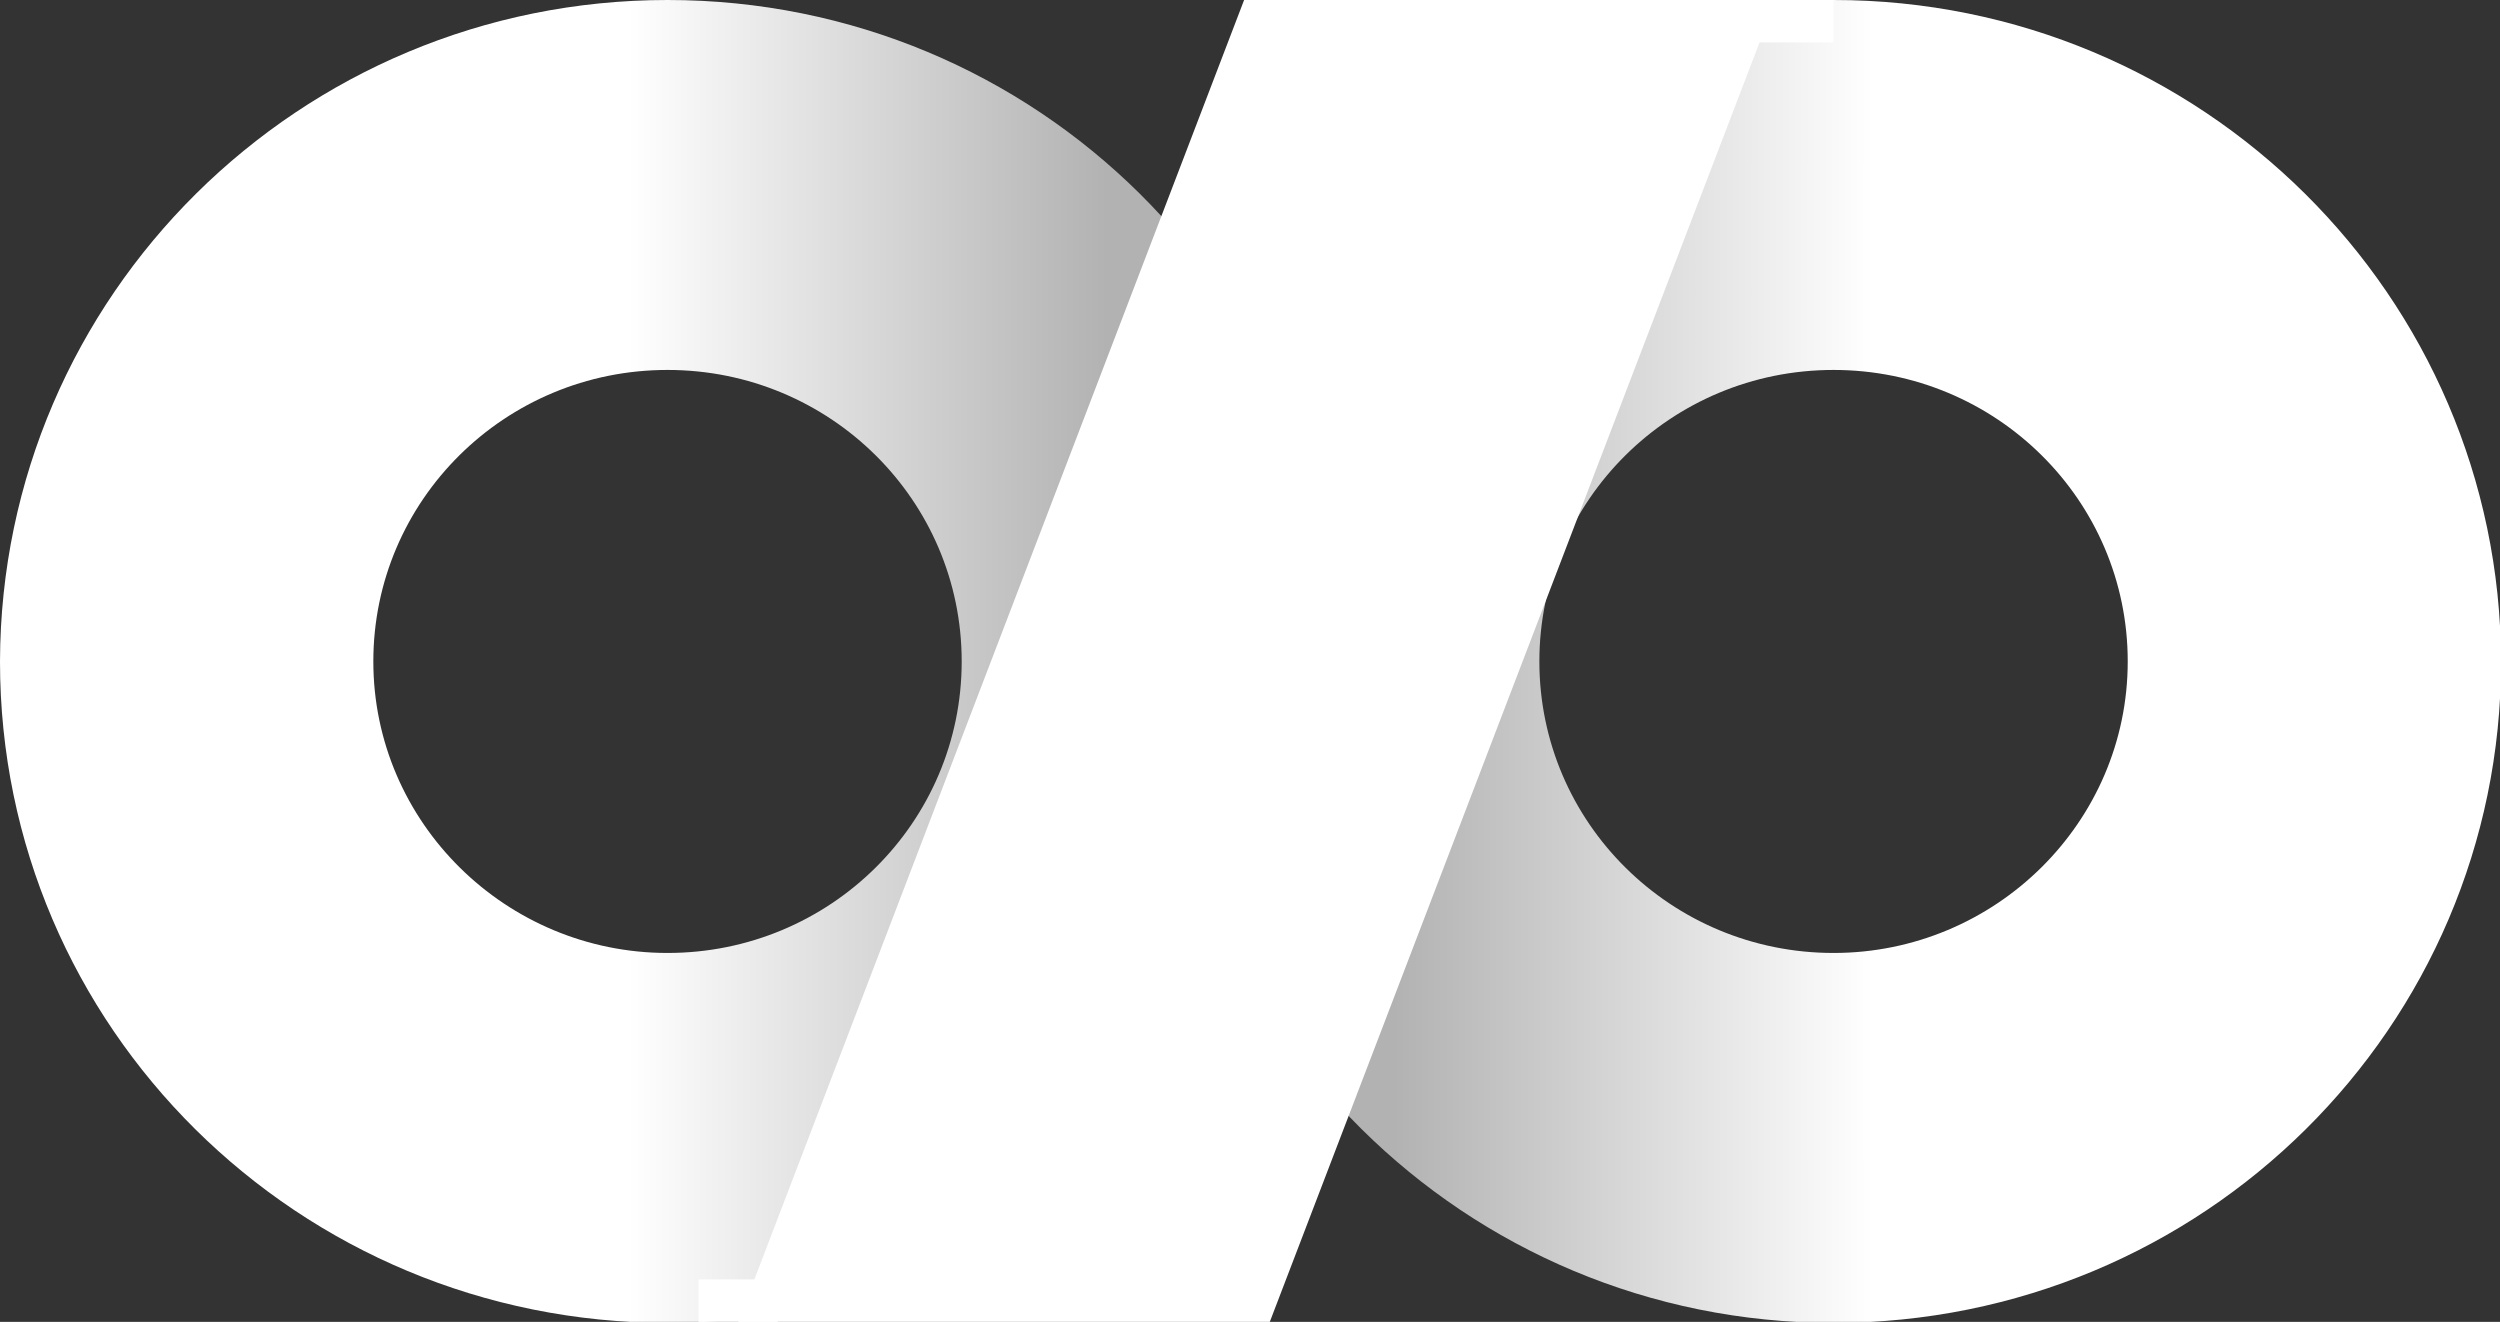 <svg width="87" height="46" viewBox="0 0 87 46" fill="none" xmlns="http://www.w3.org/2000/svg">
<rect x="0" y="0" width="87" height="46" fill="#333333" stroke="none"/>
<g clip-path="url(#clip0)">
<path d="M23.23 0C36.073 0 46.459 10.292 46.459 23.018C46.459 35.708 36.073 46.037 23.23 46.037C10.386 46.037 -9.15527e-05 35.745 -9.15527e-05 23.018C0.037 10.292 10.424 0 23.23 0ZM23.23 33.163C28.888 33.163 33.467 28.625 33.467 23.018C33.467 17.411 28.888 12.874 23.23 12.874C17.571 12.874 12.992 17.411 12.992 23.018C12.992 28.625 17.608 33.163 23.23 33.163Z" fill="url(#paint0_linear)"/>
<path d="M63.807 0C50.964 0 40.578 10.292 40.578 23.018C40.578 35.708 50.964 46.037 63.807 46.037C76.651 46.037 87.037 35.745 87.037 23.018C87 10.292 76.614 0 63.807 0ZM63.807 33.163C58.149 33.163 53.57 28.625 53.57 23.018C53.57 17.411 58.149 12.874 63.807 12.874C69.466 12.874 74.045 17.411 74.045 23.018C74.045 28.625 69.429 33.163 63.807 33.163Z" fill="url(#paint1_linear)"/>
<path d="M44.189 46H25.687L43.295 0H61.797L44.189 46Z" fill="white"/>
<path d="M63.807 0H61.053V1.476H63.807V0Z" fill="white"/>
<path d="M27.064 44.524H24.309V46H27.064V44.524Z" fill="white"/>
</g>
<defs>
<linearGradient id="paint0_linear" x1="38.537" y1="23.005" x2="0.028" y2="23.005" gradientUnits="userSpaceOnUse">
<stop stop-color="#B2B2B2"/>
<stop offset="0.433" stop-color="white"/>
</linearGradient>
<linearGradient id="paint1_linear" x1="48.5" y1="23.005" x2="87.009" y2="23.005" gradientUnits="userSpaceOnUse">
<stop stop-color="#B2B2B2"/>
<stop offset="0.433" stop-color="white"/>
</linearGradient>
<clipPath id="clip0">
<rect width="87" height="46" fill="white"/>
</clipPath>
</defs>
</svg>
